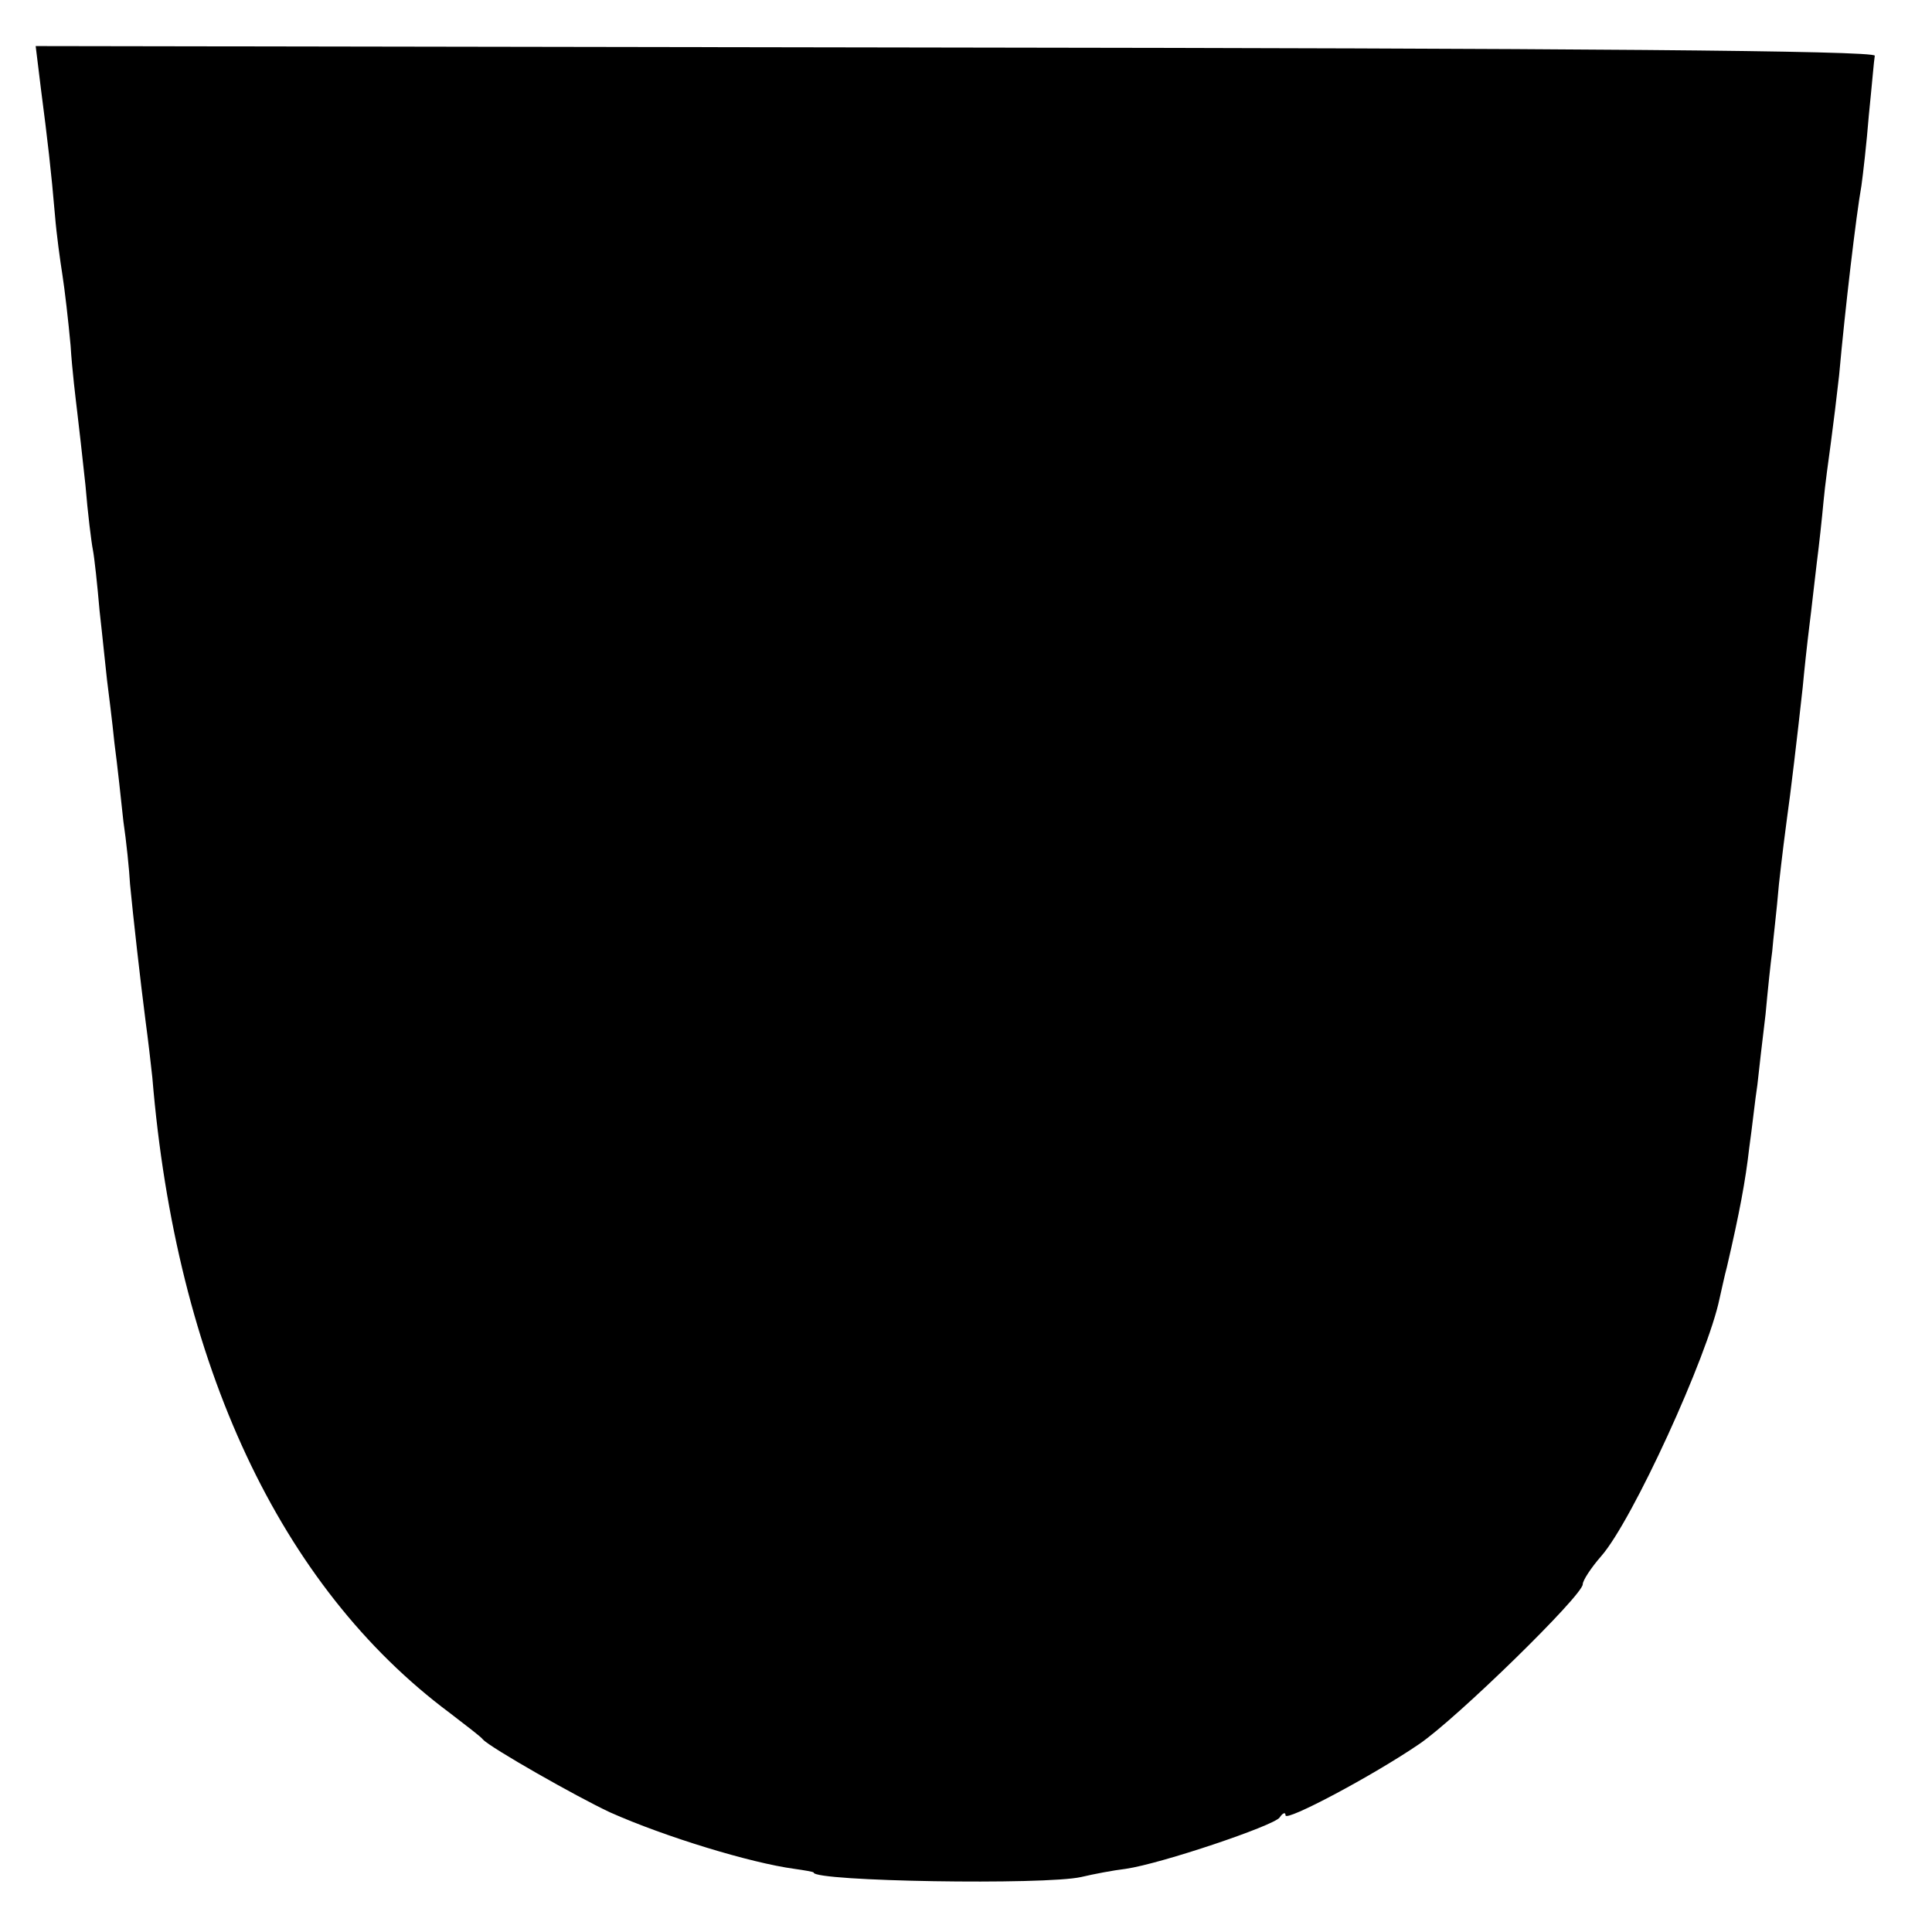 <?xml version="1.0" standalone="no"?>
<!DOCTYPE svg PUBLIC "-//W3C//DTD SVG 20010904//EN"
 "http://www.w3.org/TR/2001/REC-SVG-20010904/DTD/svg10.dtd">
<svg version="1.0" xmlns="http://www.w3.org/2000/svg"
 width="260pt" height="260pt" viewBox="0 0 260 260"
 preserveAspectRatio="xMidYMid meet">
<g transform="translate(0,260) scale(0.1,-0.1)"
fill="#000000" stroke="none">
<path d="M55 2481 c9 -69 14 -112 19 -171 2 -25 7 -61 10 -80 3 -19 8 -62 11
-95 2 -33 7 -73 9 -90 2 -16 7 -61 11 -98 3 -37 8 -77 10 -87 2 -10 6 -47 9
-82 4 -35 8 -76 10 -93 2 -16 7 -55 10 -85 4 -30 9 -77 12 -105 4 -27 8 -66 9
-85 4 -42 14 -131 21 -185 3 -22 7 -56 9 -75 32 -386 172 -685 400 -855 22
-17 42 -32 45 -36 10 -11 126 -77 171 -98 74 -33 189 -68 248 -76 14 -2 26 -4
26 -5 0 -12 311 -17 360 -6 17 4 43 9 60 11 48 7 199 58 207 69 4 6 8 8 8 3 0
-9 117 53 180 96 50 34 220 200 220 215 0 5 11 22 25 38 42 48 143 269 159
346 3 13 7 32 10 43 17 73 25 116 30 160 4 28 8 66 11 85 2 19 7 62 11 95 3
33 7 71 9 85 1 14 6 54 9 90 4 36 9 76 11 90 4 27 14 111 21 175 2 22 6 59 9
83 3 23 7 61 10 85 3 23 7 60 9 82 2 22 7 58 10 80 3 22 8 63 11 90 8 89 23
216 30 255 2 14 7 57 10 95 4 39 7 75 8 80 1 7 -417 10 -1236 11 l-1239 2 7
-57z"/>
</g>
</svg>
